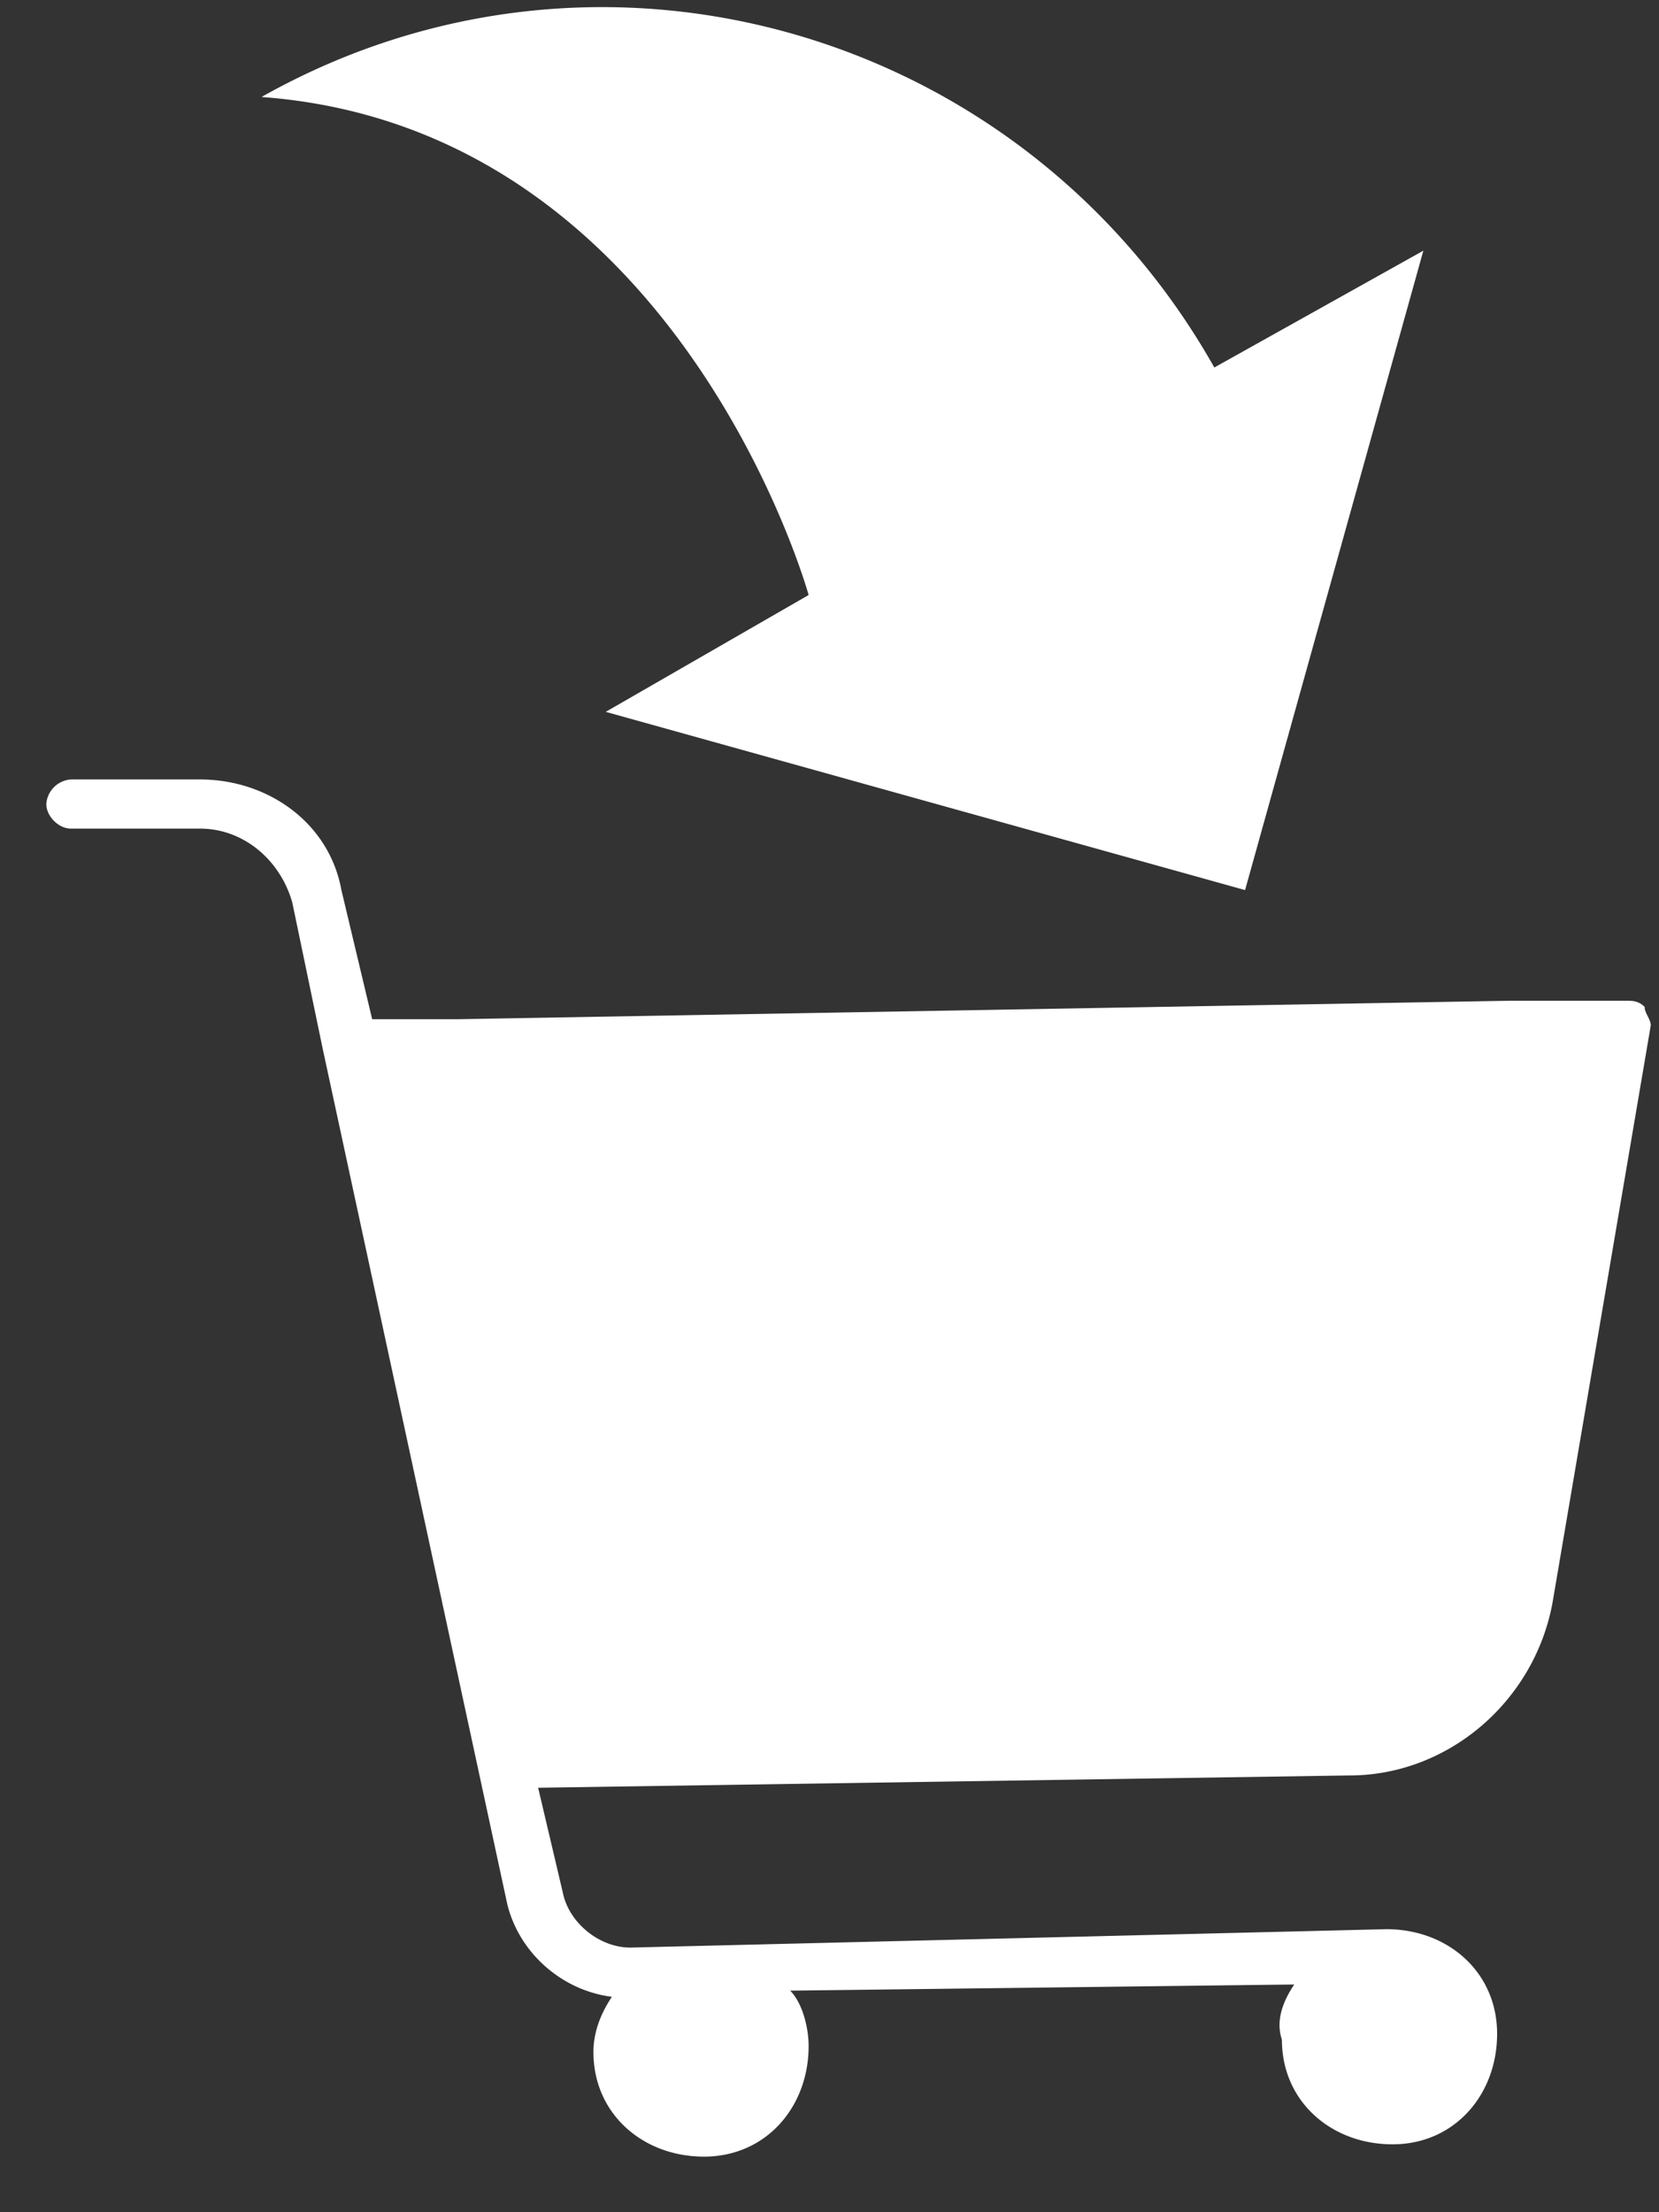 <svg xmlns="http://www.w3.org/2000/svg" width="24" height="32" viewBox="0 0 24 32"><rect x="0" y="0" width="24" height="32" fill="#333333" stroke="none"/><path fill="#fff" d="M23.792 14.565c-.089-.089-.177-.089-.266-.089h-1.69l-15.207.267H5.384l-.445-1.868c-.178-.978-1.067-1.6-2.045-1.6H1.026a.383.383 0 0 0-.356.355c0 .178.178.356.356.356h1.868c.622 0 1.156.445 1.334 1.067l.444 2.134L7.34 27.55c.178.711.8 1.245 1.512 1.334-.178.267-.267.533-.267.8 0 .89.712 1.512 1.6 1.512.89 0 1.513-.711 1.513-1.6 0-.268-.09-.623-.267-.801l7.292-.089c-.178.267-.266.534-.178.8 0 .89.712 1.512 1.601 1.512.89 0 1.512-.711 1.512-1.6 0-.89-.711-1.512-1.6-1.512l-10.94.266c-.444 0-.889-.355-.977-.8l-.356-1.512 11.739-.178c1.423 0 2.668-1.067 2.934-2.49l1.423-8.36c0-.088-.089-.177-.089-.266zM17.567 5.316C14.81.425 8.674-1.354 3.783 1.403c6.047.445 7.915 7.204 7.915 7.204l-2.935 1.69 9.249 2.578 2.579-9.249z"/></svg>